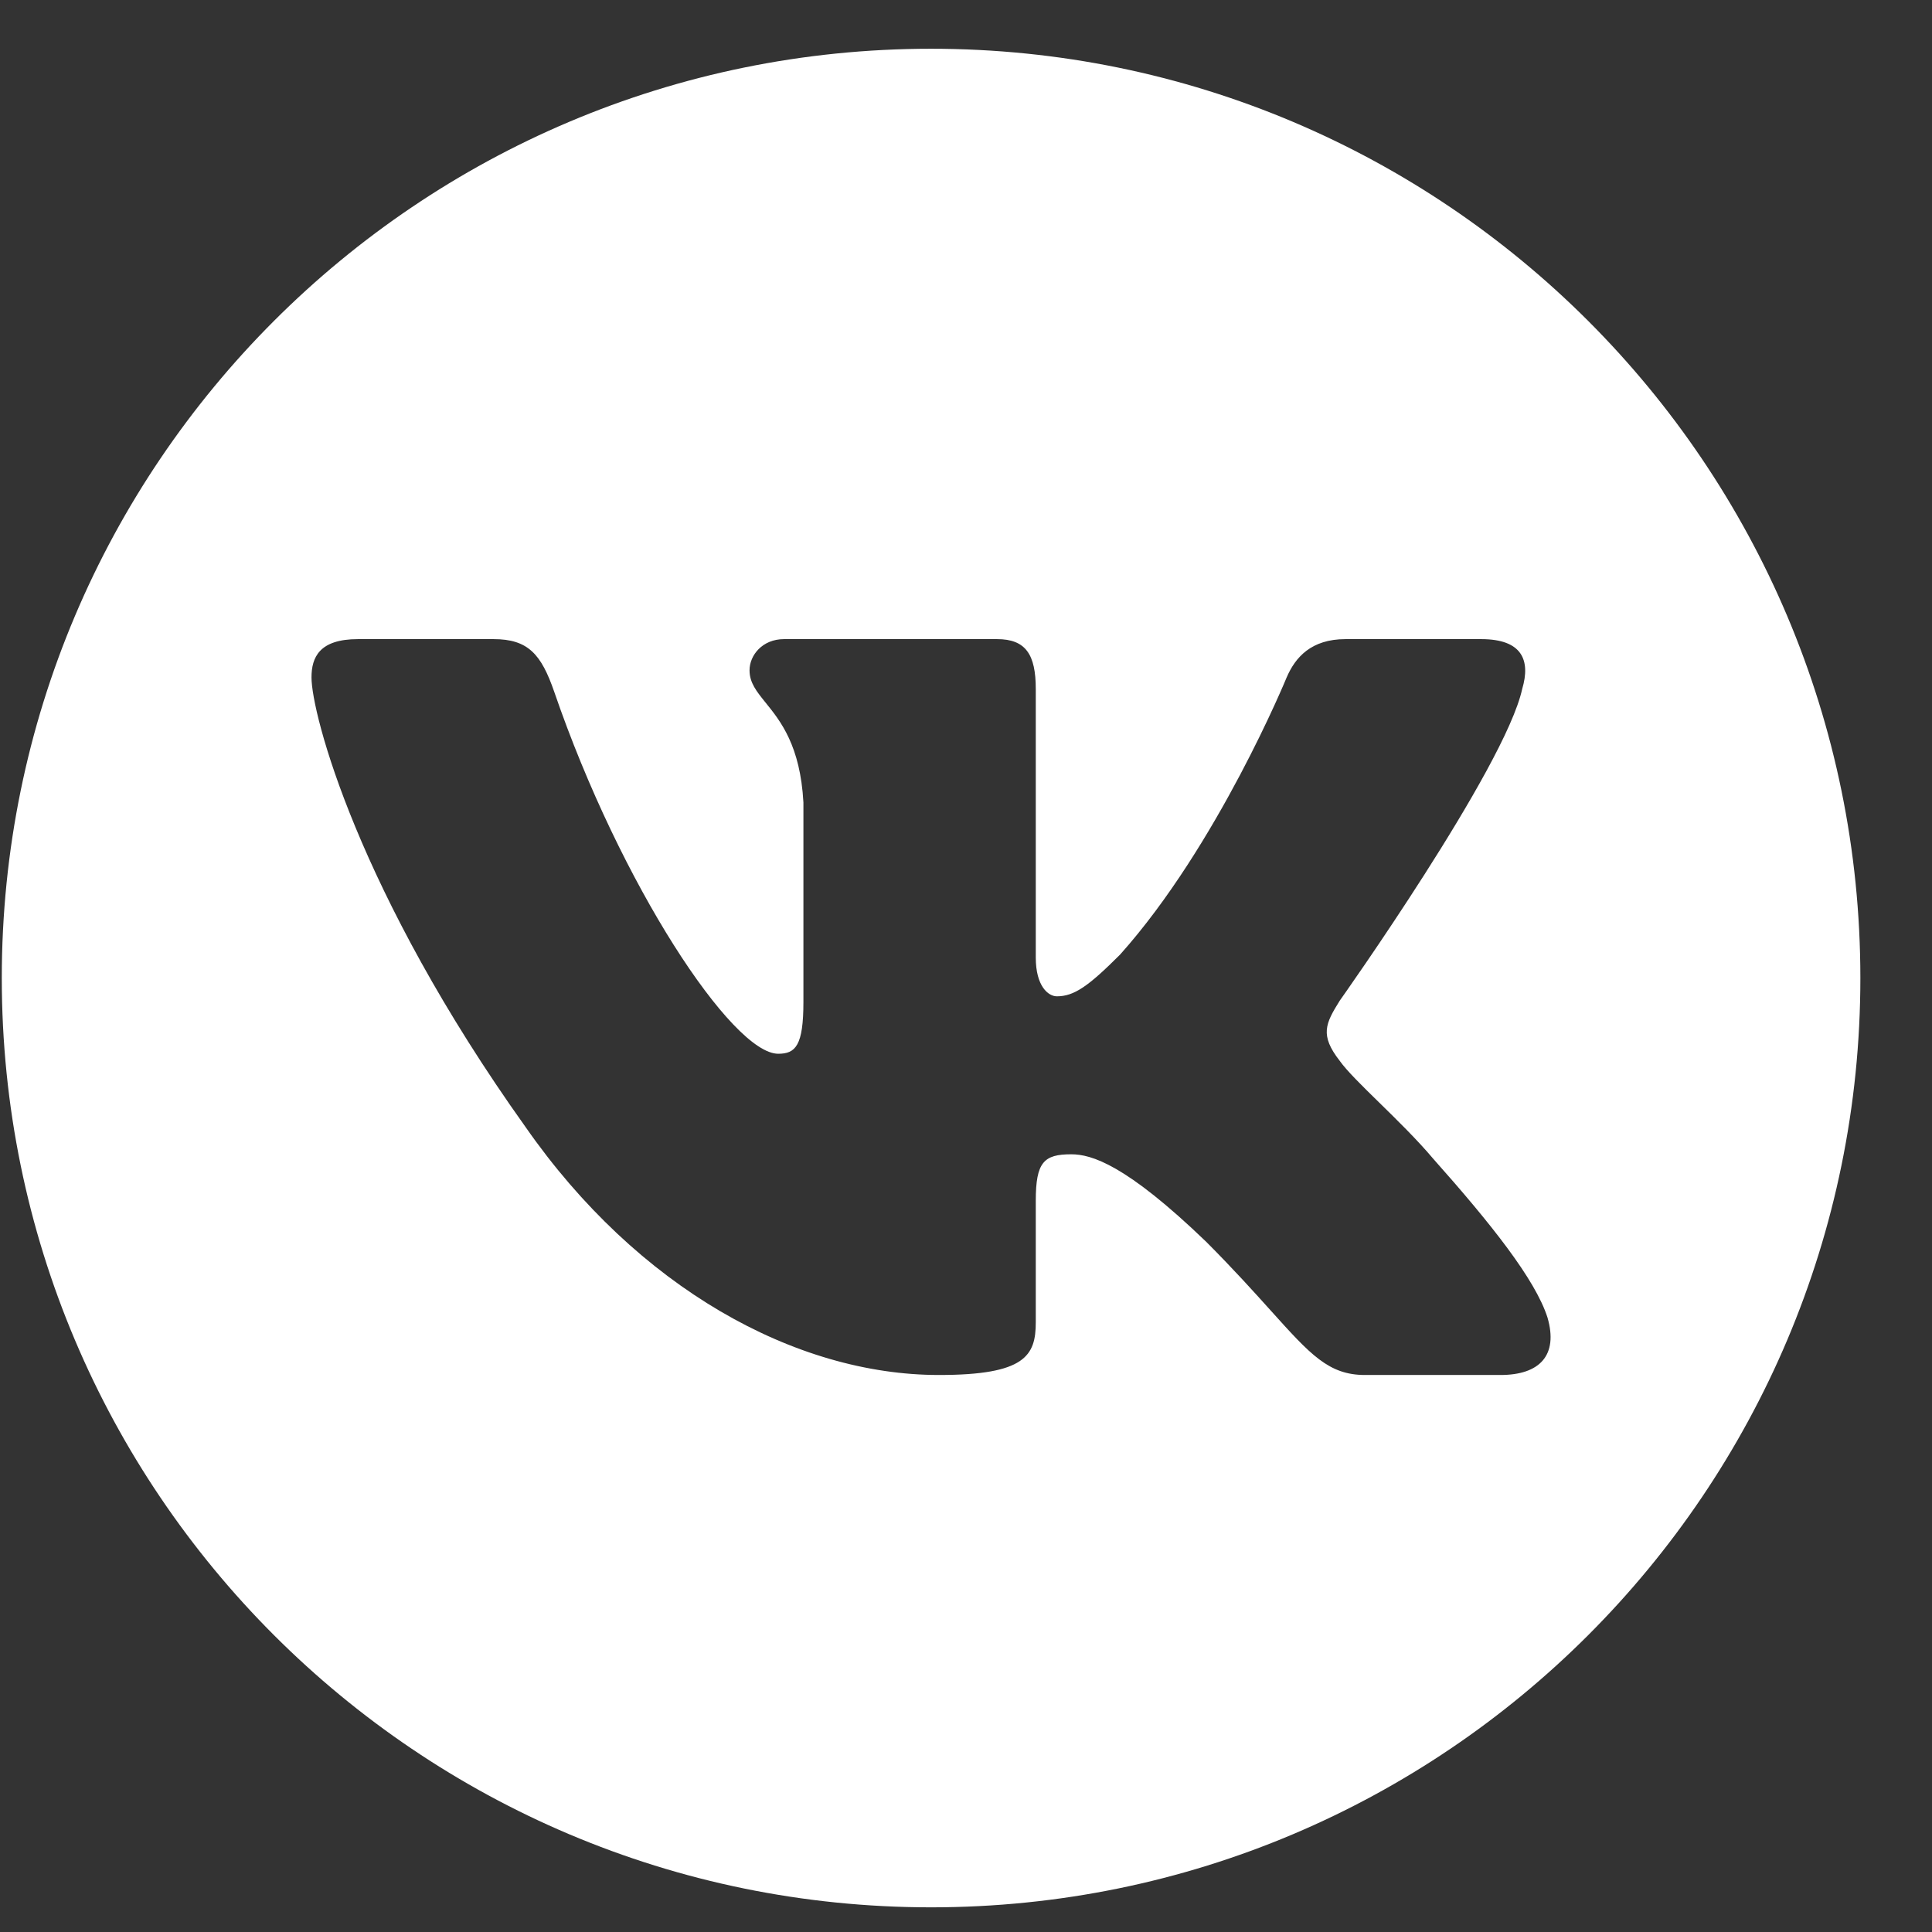 <svg width="26" height="26" viewBox="0 0 26 26" fill="none" xmlns="http://www.w3.org/2000/svg">
<rect x="0" y="0" width="26" height="26" fill="#333333" stroke="none"/>
<g clip-path="url(#clip0)">
<path fill-rule="evenodd" clip-rule="evenodd" d="M12.53 0.656C5.623 0.656 0.024 6.255 0.024 13.162C0.024 20.069 5.623 25.668 12.53 25.668C19.437 25.668 25.036 20.069 25.036 13.162C25.036 6.255 19.437 0.656 12.53 0.656ZM19.933 8.601C20.485 8.601 20.6 8.885 20.485 9.272V9.272C20.253 10.335 18.03 13.466 18.03 13.466C17.837 13.775 17.759 13.93 18.03 14.277C18.125 14.411 18.328 14.61 18.561 14.838C18.8 15.072 19.071 15.337 19.286 15.592C20.07 16.473 20.66 17.217 20.825 17.729C20.975 18.244 20.715 18.504 20.193 18.504H18.369C17.881 18.504 17.635 18.23 17.103 17.639C16.878 17.389 16.601 17.081 16.233 16.712C15.15 15.669 14.687 15.534 14.416 15.534C14.049 15.534 13.939 15.638 13.939 16.159V17.795C13.939 18.244 13.796 18.504 12.636 18.504C10.703 18.504 8.58 17.331 7.072 15.166C4.811 11.997 4.192 9.6 4.192 9.117C4.192 8.847 4.297 8.601 4.818 8.601H6.642C7.108 8.601 7.284 8.805 7.459 9.311C8.351 11.909 9.855 14.181 10.473 14.181C10.705 14.181 10.812 14.074 10.812 13.485V10.799C10.77 10.034 10.503 9.703 10.305 9.458C10.183 9.307 10.087 9.189 10.087 9.021C10.087 8.817 10.261 8.601 10.551 8.601H13.418C13.804 8.601 13.939 8.808 13.939 9.272V12.886C13.939 13.272 14.107 13.408 14.223 13.408C14.455 13.408 14.648 13.272 15.073 12.847C16.387 11.378 17.315 9.117 17.315 9.117C17.431 8.847 17.645 8.601 18.108 8.601H19.933Z" fill="white"/>
</g>
<defs>
<clipPath id="clip0">
<rect width="25.012" height="25.012" fill="white" transform="translate(0.024 0.656)"/>
</clipPath>
</defs>
</svg>
